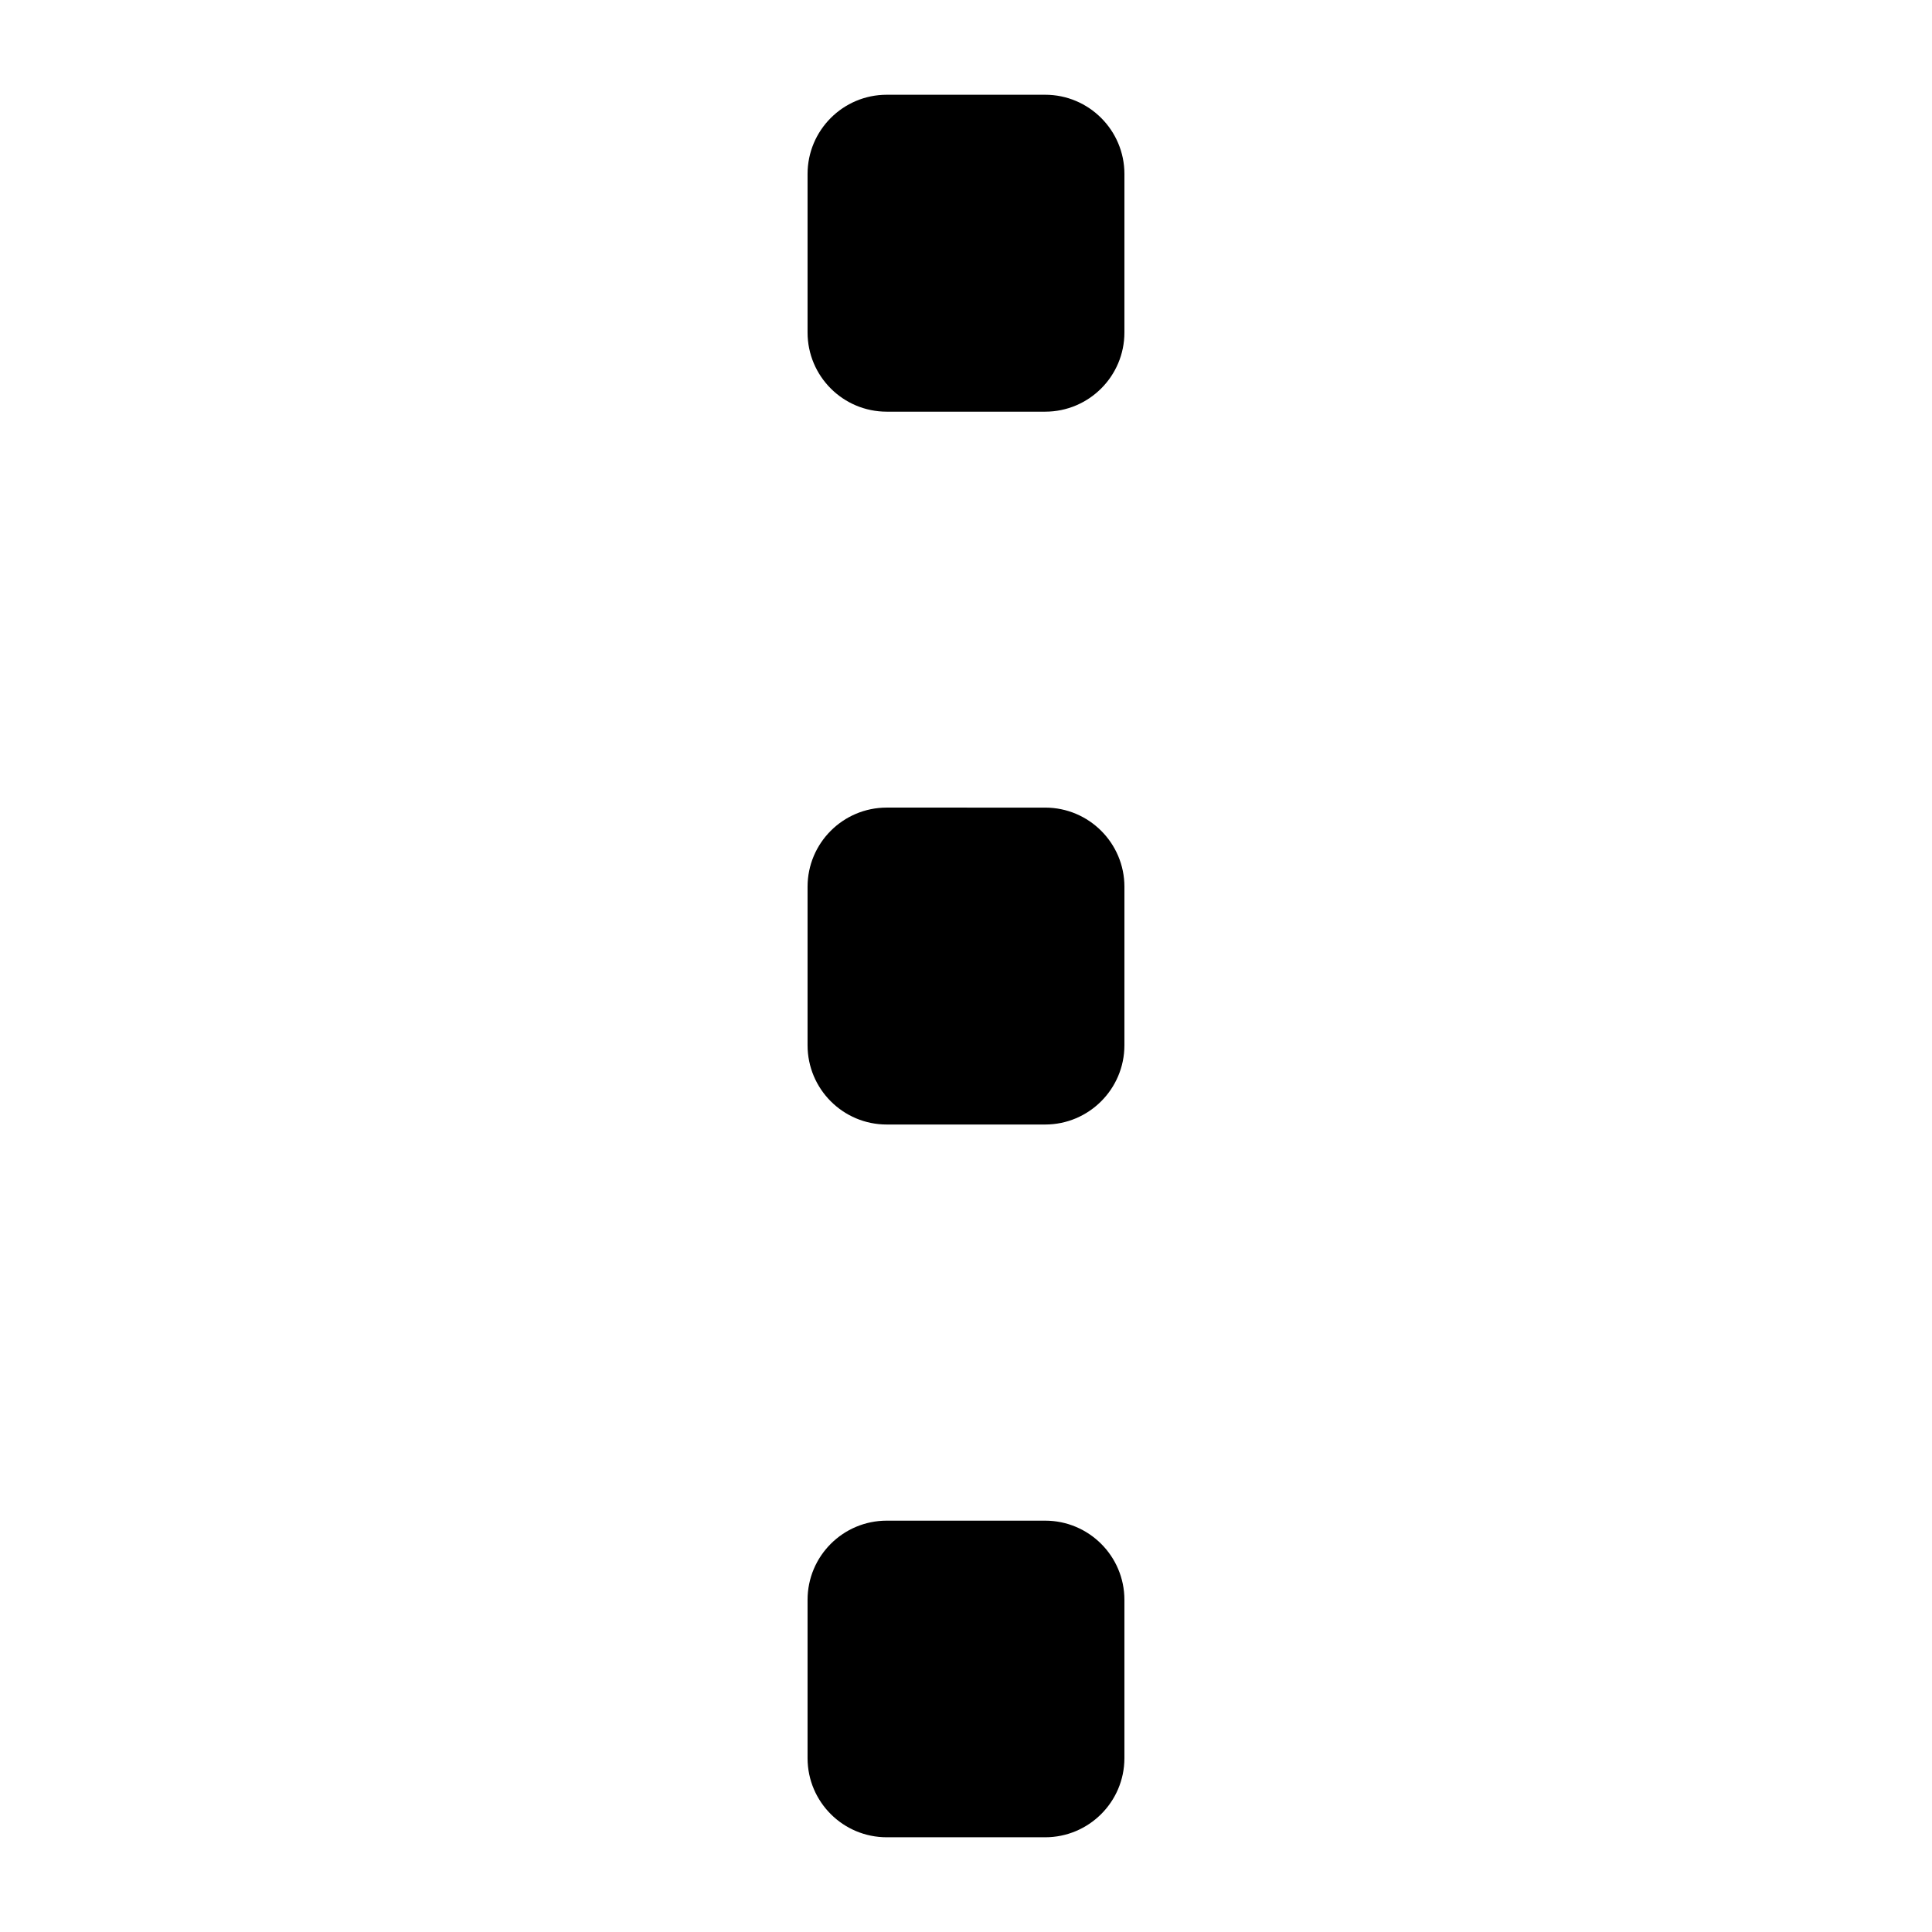 <?xml version="1.0" encoding="UTF-8"?>
<!-- Uploaded to: SVG Repo, www.svgrepo.com, Generator: SVG Repo Mixer Tools -->
<svg fill="#000000" width="800px" height="800px" version="1.1" viewBox="144 144 512 512" xmlns="http://www.w3.org/2000/svg">
 <path d="m379 169.11c-11.594 0-20.988 9.414-20.988 21.012v41.984c0 11.598 9.395 20.992 20.988 20.992h41.973c11.594 0 21.008-9.395 21.008-20.992l0.004-41.984c0-11.598-9.414-21.016-21.008-21.012zm0 188.91c-11.594 0-20.988 9.395-20.988 20.992v41.984c0 11.598 9.395 21.016 20.988 21.012h41.973c11.594 0 21.008-9.414 21.008-21.012l0.004-41.98c0-11.598-9.414-20.992-21.008-20.992zm0 188.97c-11.594 0-20.988 9.395-20.988 20.992v42.004c0.039 11.566 9.422 20.91 20.988 20.91h41.973c11.562 0 20.965-9.344 21.008-20.91v-42.004c0-11.598-9.414-20.992-21.008-20.992z"/>
</svg>